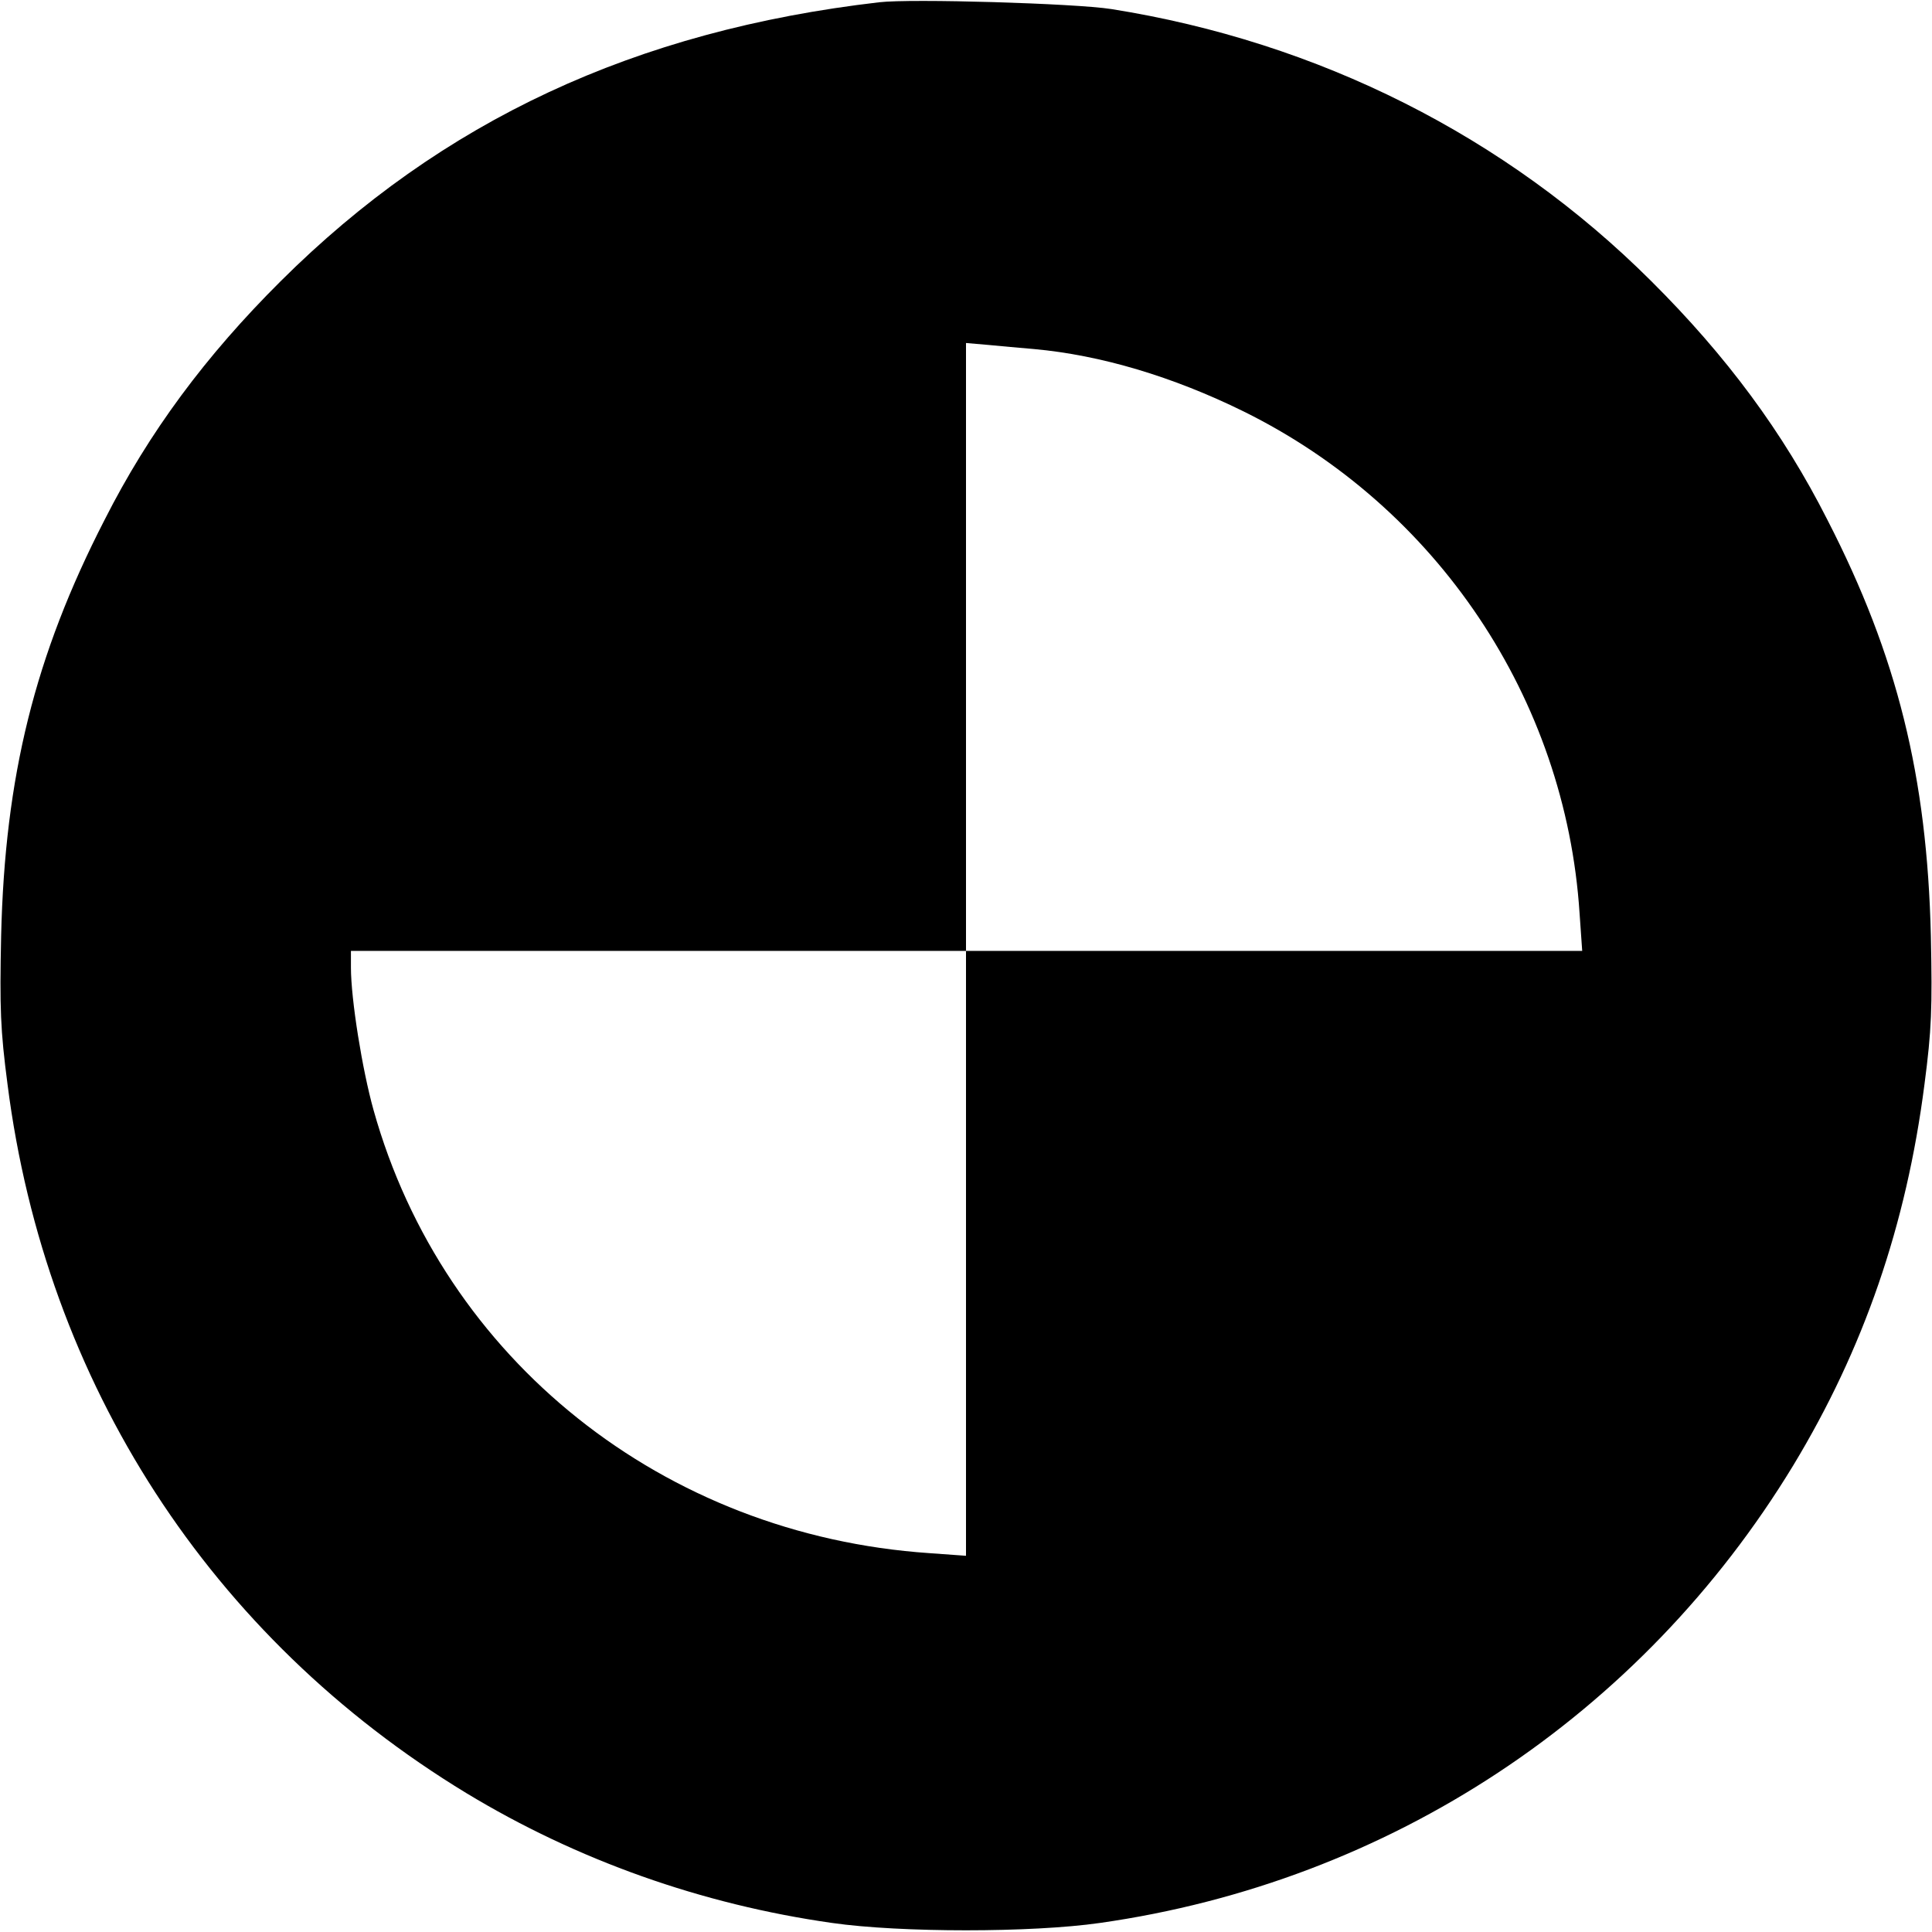 <?xml version="1.0" standalone="no"?>
<!DOCTYPE svg PUBLIC "-//W3C//DTD SVG 20010904//EN"
 "http://www.w3.org/TR/2001/REC-SVG-20010904/DTD/svg10.dtd">
<svg version="1.0" xmlns="http://www.w3.org/2000/svg"
 width="512pt" height="512pt" viewBox="0 0 512 512"
 preserveAspectRatio="xMidYMid meet">
<g transform="translate(0,512) scale(0.1,-0.1)"
fill="#000000" stroke="none">
<path d="M2330 5114 c-647 -75 -1159 -314 -1586 -739 -199 -198 -349 -400
-467 -633 -185 -360 -264 -680 -274 -1102 -4 -193 -2 -249 17 -394 101 -792
538 -1466 1216 -1878 294 -178 624 -295 969 -344 181 -26 529 -26 710 0 767
109 1434 549 1837 1212 187 309 300 637 348 1010 19 145 21 201 17 394 -10
422 -89 742 -274 1102 -118 233 -268 435 -467 633 -385 384 -882 634 -1431
721 -95 15 -531 28 -615 18z m410 -919 c177 -16 368 -73 555 -165 513 -253
854 -761 891 -1330 l7 -100 -816 0 -817 0 0 -801 0 -802 -97 7 c-705 48 -1288
513 -1473 1174 -30 107 -60 294 -60 378 l0 44 815 0 815 0 0 805 0 806 58 -5
c31 -3 86 -8 122 -11z"/>
</g>
</svg>
